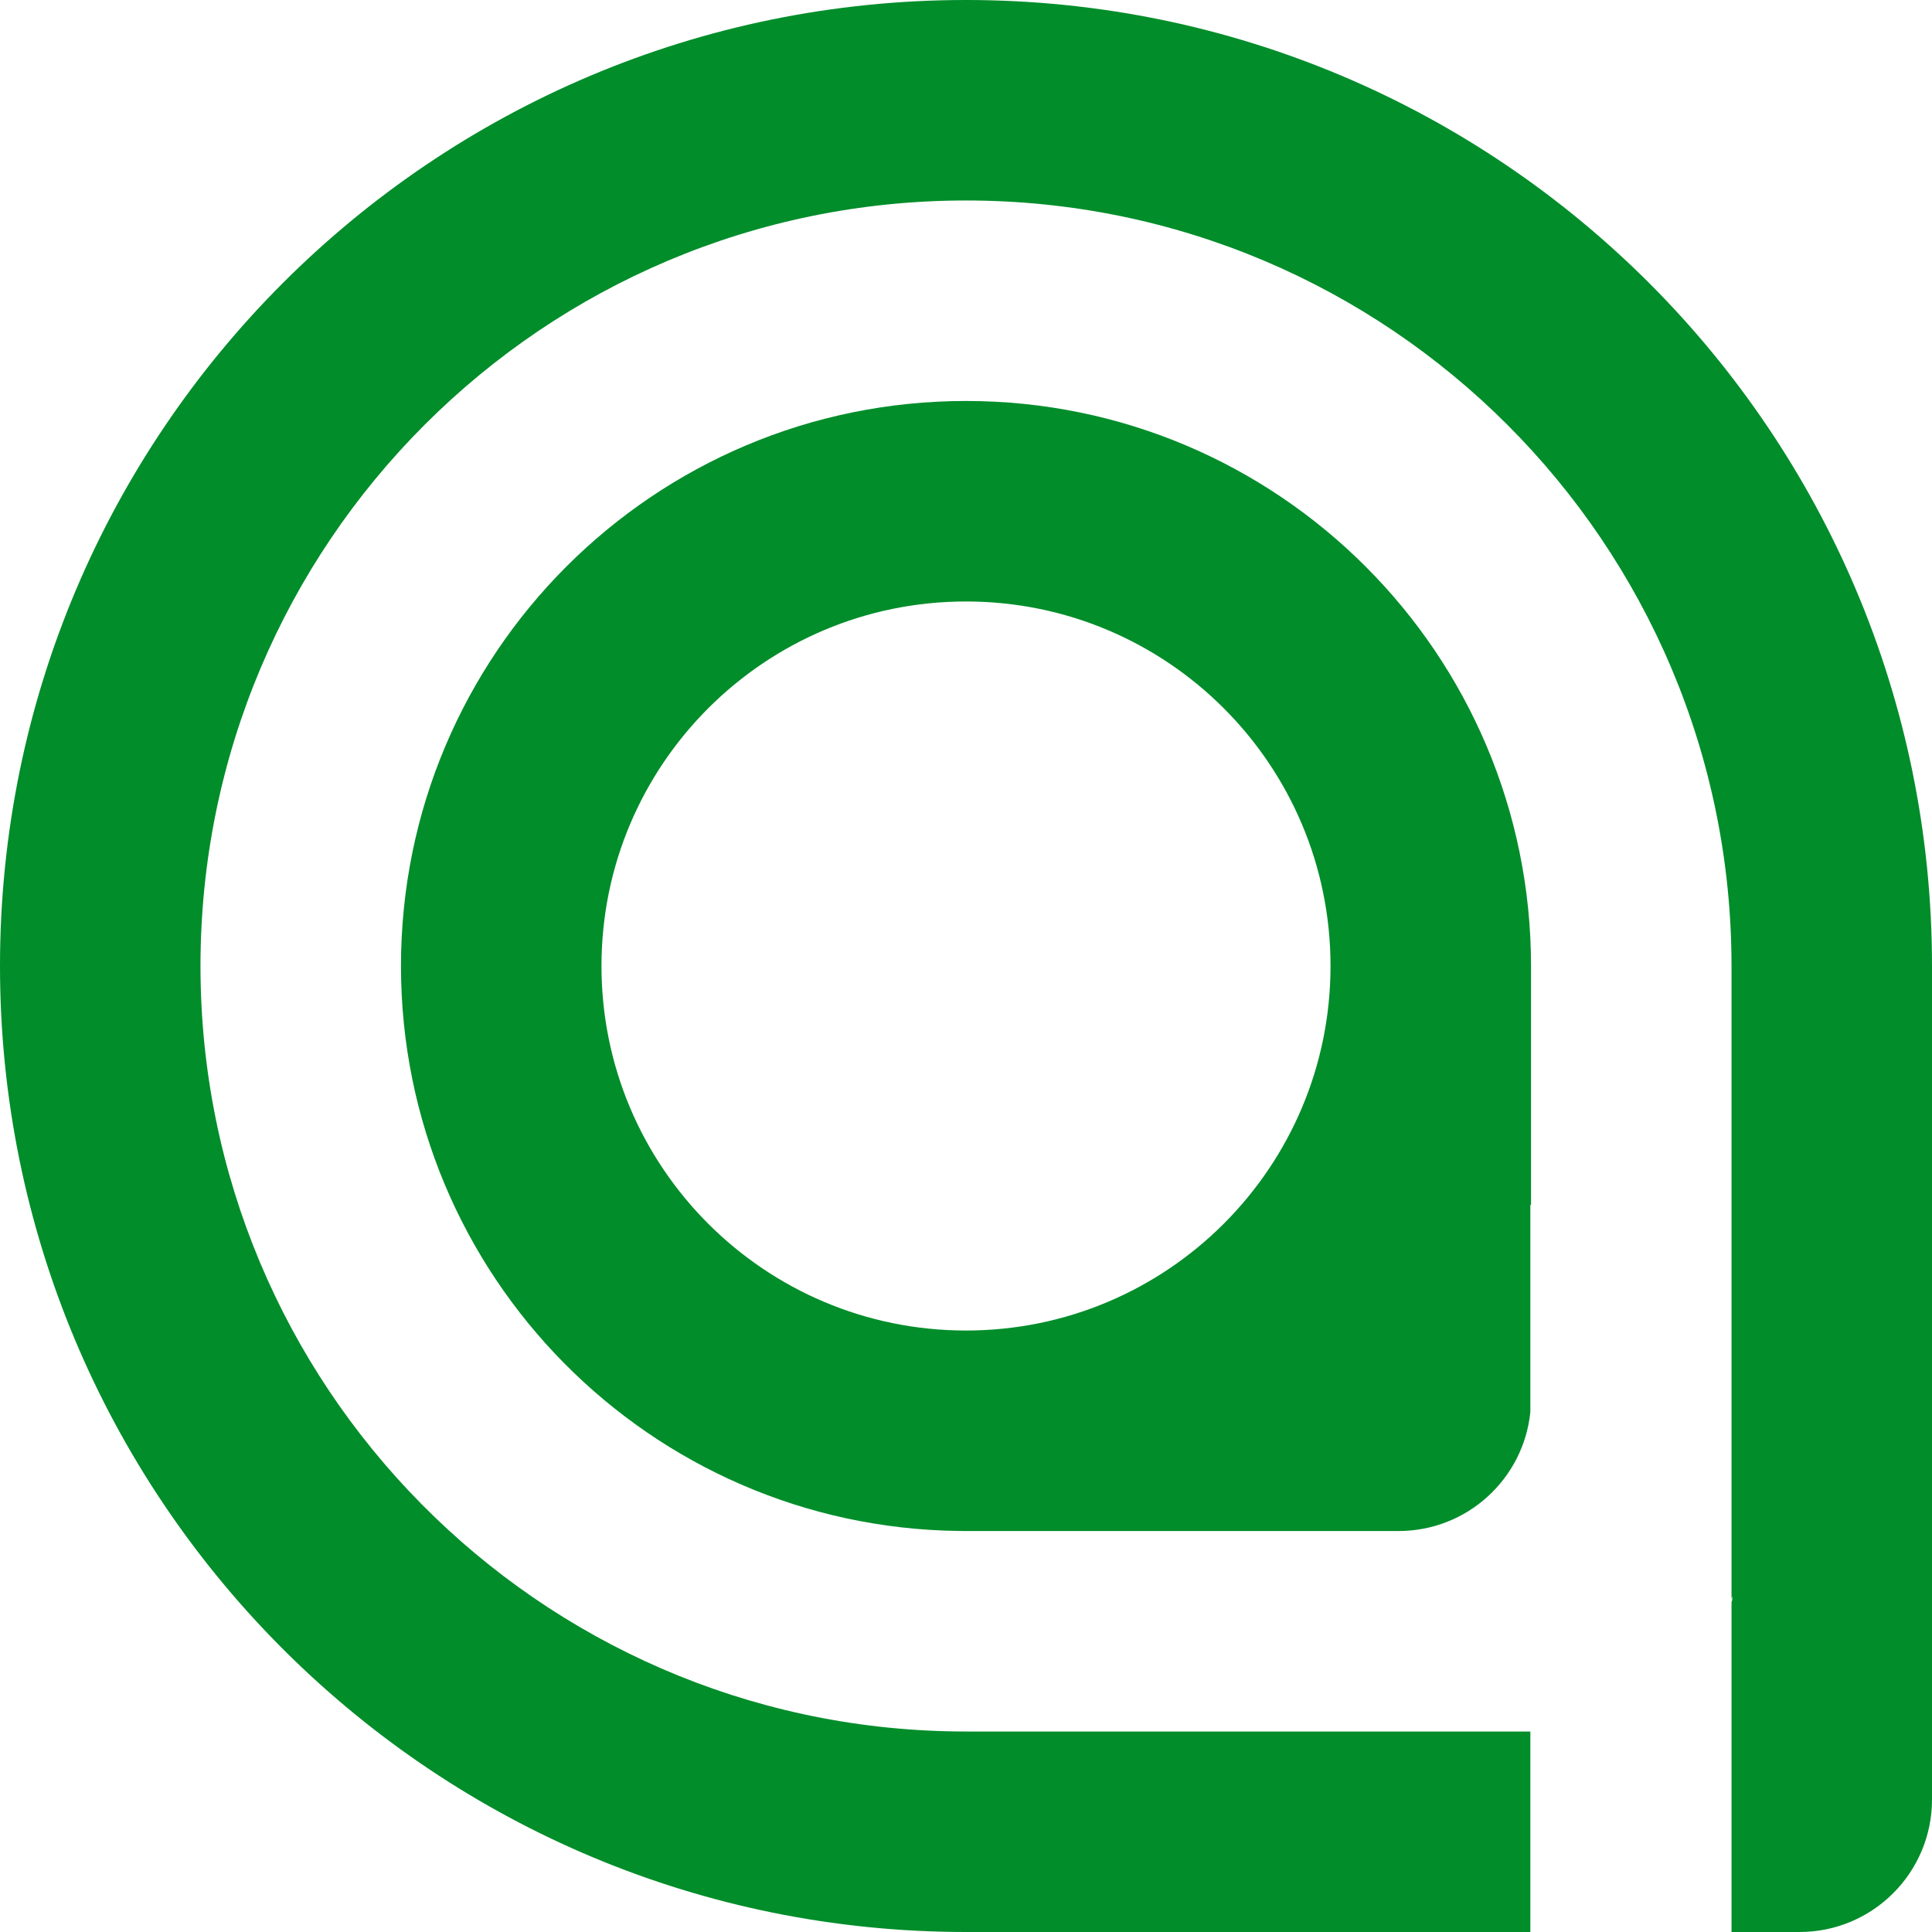 <svg width="161" height="161" viewBox="0 0 161 161" fill="none" xmlns="http://www.w3.org/2000/svg">
<path d="M80.5 0C124.959 0 161 36.041 161 80.5V149.962C161 156.058 156.058 161 149.962 161H144.293V133.254C144.293 134.042 144.449 132.513 144.293 133.254V80.5C144.293 45.269 115.731 16.707 80.5 16.707C45.268 16.708 16.707 45.269 16.707 80.5C16.708 115.457 44.824 143.846 79.675 144.287L80.5 144.293H127.529V161H80.5L79.459 160.993C35.48 160.436 0 124.612 0 80.5C0 36.042 36.041 0 80.5 0Z" fill="#008D2A"/>
<path fill-rule="evenodd" clip-rule="evenodd" d="M80.5 33.415C106.504 33.415 127.585 54.496 127.585 80.5V100.413H127.529V117.666C126.968 123.236 122.265 127.585 116.547 127.585H80.5L79.891 127.581C54.168 127.255 33.415 106.301 33.415 80.5C33.415 54.495 54.496 33.415 80.5 33.415ZM80.5 50.123C63.724 50.123 50.123 63.723 50.123 80.5C50.123 97.277 63.723 110.877 80.5 110.877C97.277 110.877 110.877 97.276 110.877 80.5C110.877 63.723 97.277 50.123 80.5 50.123Z" fill="#008D2A"/>
</svg>
